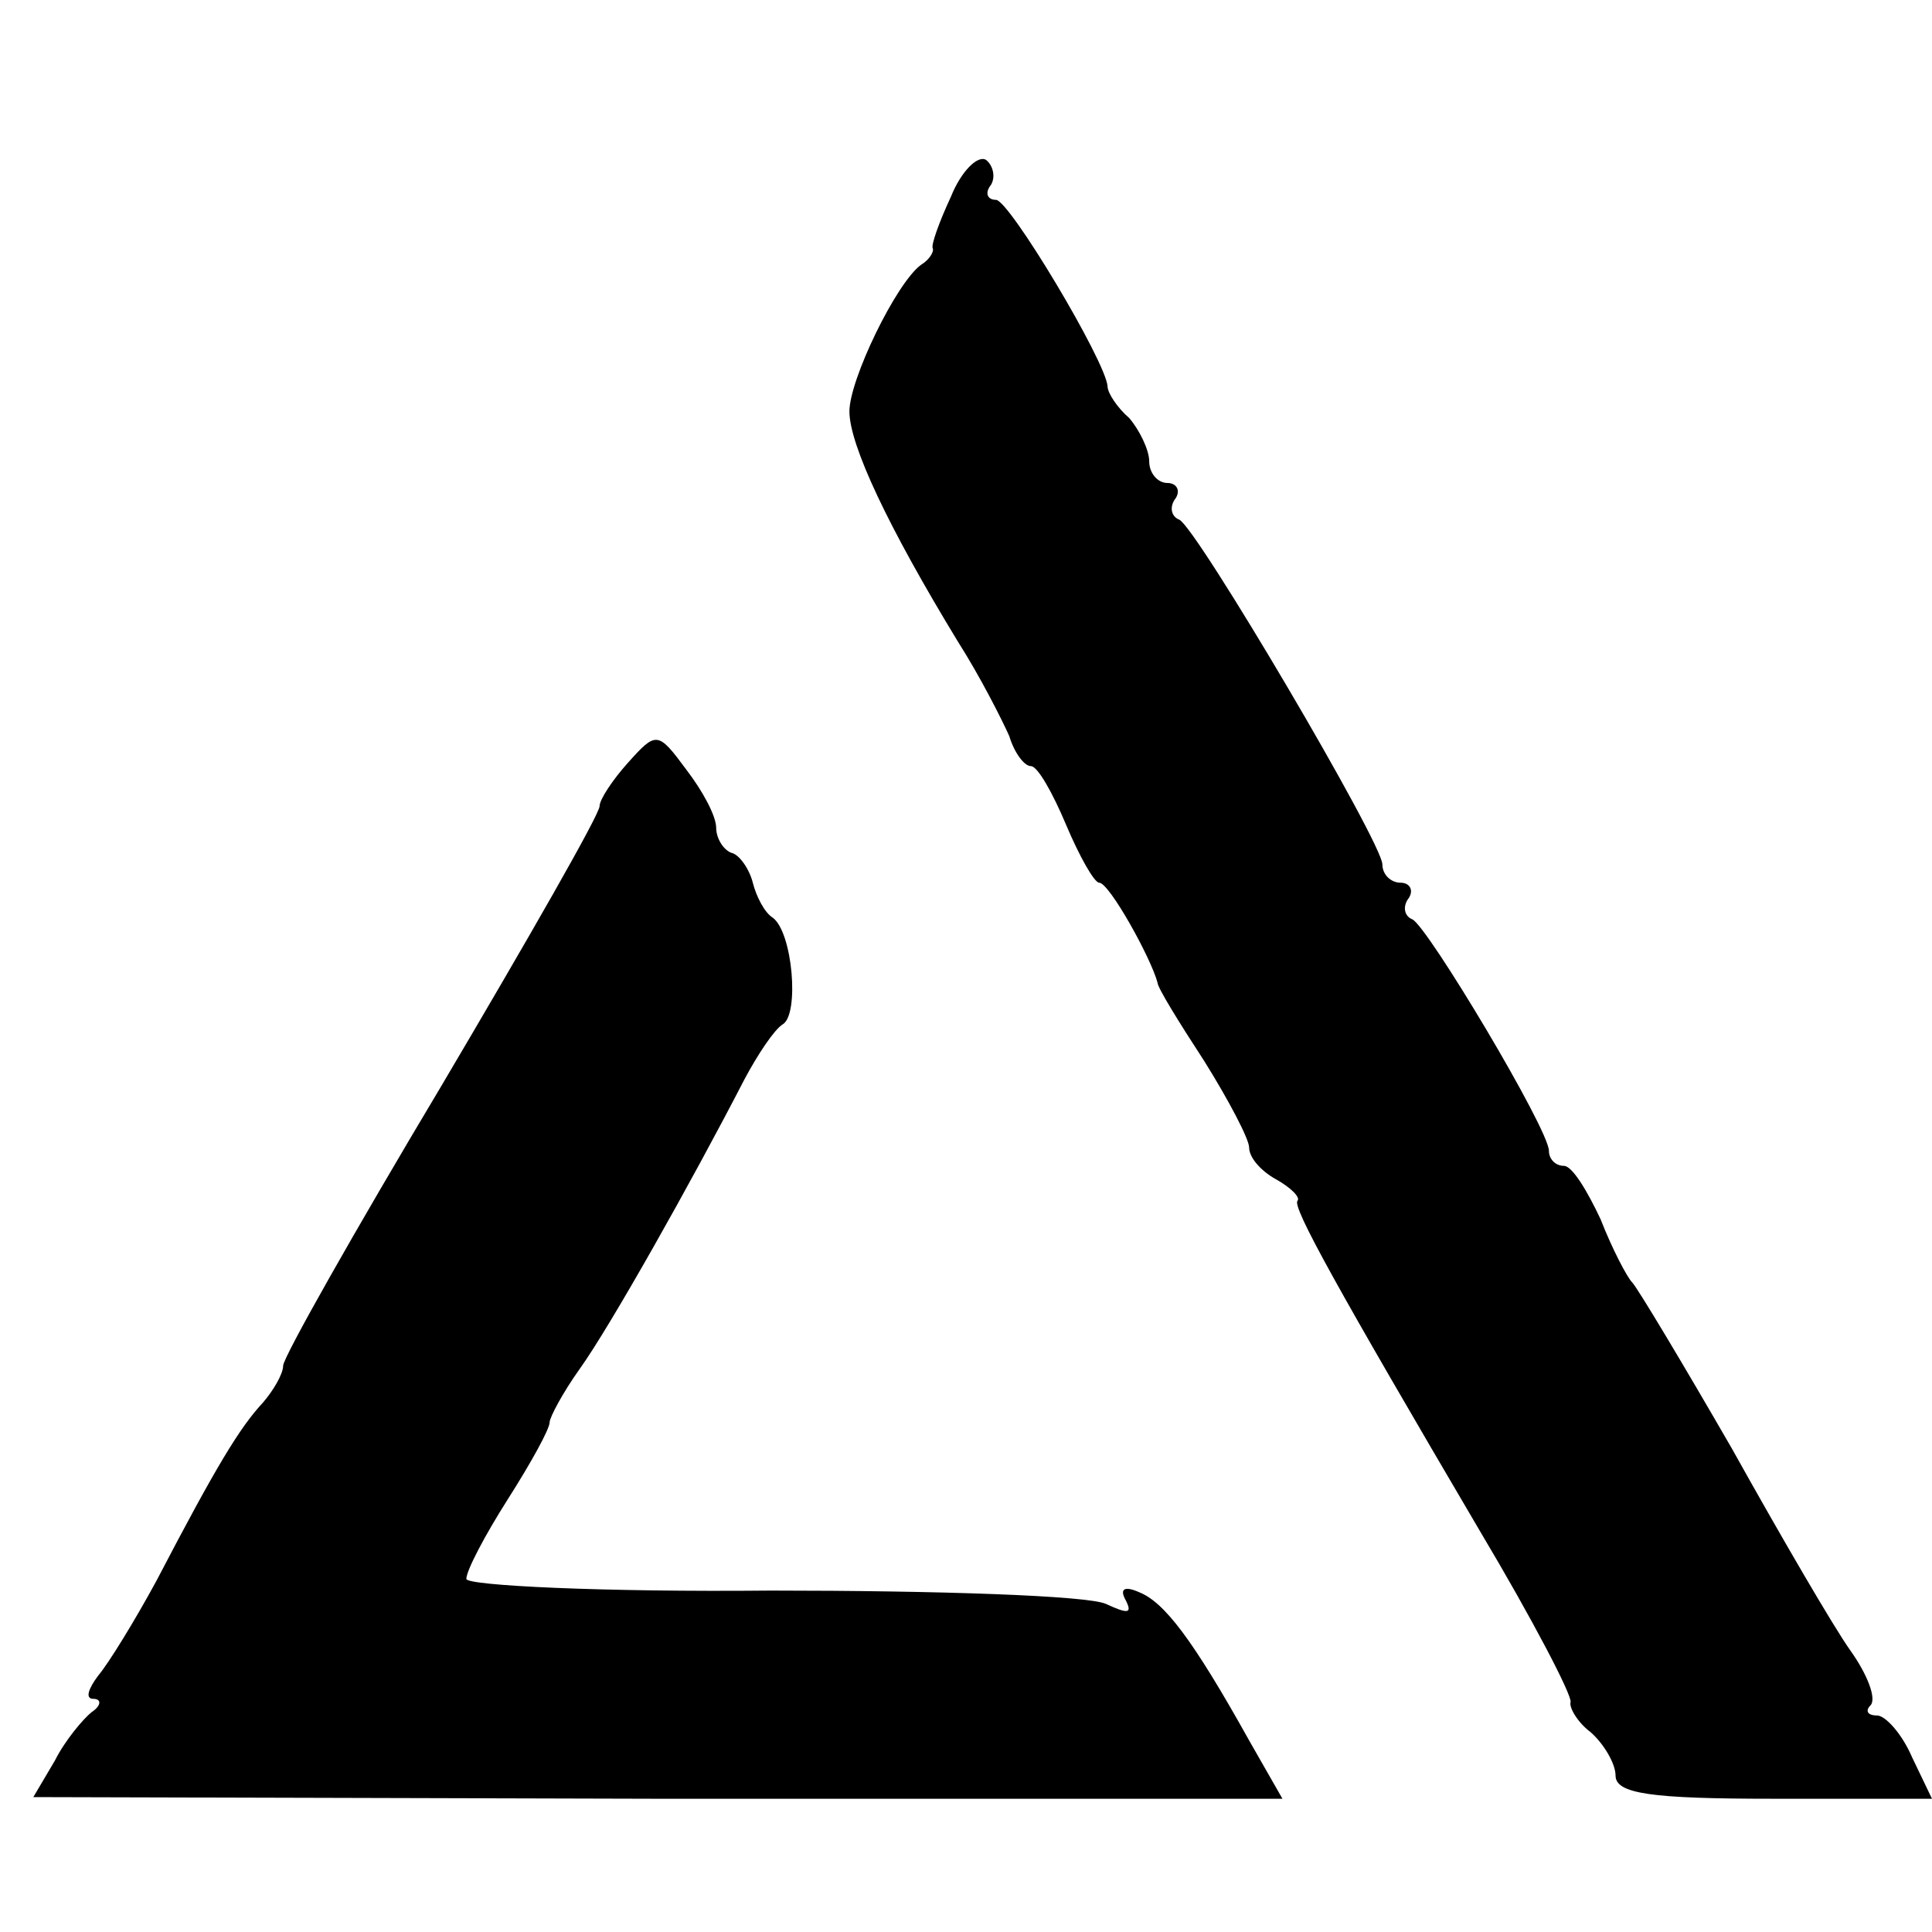 <?xml version="1.0" standalone="no"?>
<!DOCTYPE svg PUBLIC "-//W3C//DTD SVG 20010904//EN"
 "http://www.w3.org/TR/2001/REC-SVG-20010904/DTD/svg10.dtd">
<svg version="1.0" xmlns="http://www.w3.org/2000/svg"
 width="116pt" height="116pt" viewBox="0 0 116 116"
 preserveAspectRatio="xMidYMid meet">
<g transform="translate(0,116) scale(0.1,-0.1)"
fill="#000000" stroke="none">
<path d="M571 1042 c-7 -15 -12 -29 -11 -31 1 -2 -2 -7 -7 -10 -15 -11 -43
-69 -43 -88 0 -20 23 -69 65 -138 14 -22 27 -48 31 -57 3 -10 9 -18 13 -18 4
0 13 -16 21 -35 8 -19 17 -35 20 -35 6 0 31 -45 35 -60 0 -3 13 -24 28 -47 15
-24 27 -47 27 -52 0 -6 7 -14 16 -19 9 -5 15 -11 13 -13 -3 -4 23 -51 110
-199 31 -52 55 -98 54 -102 -1 -3 4 -12 12 -18 8 -7 15 -19 15 -26 0 -11 21
-14 95 -14 l95 0 -12 25 c-6 14 -16 25 -21 25 -6 0 -7 3 -4 6 4 4 -2 19 -12
33 -10 14 -42 69 -71 121 -30 52 -57 97 -60 100 -3 3 -12 20 -19 38 -8 17 -17
32 -22 32 -5 0 -9 4 -9 9 0 13 -73 135 -82 139 -5 2 -6 8 -2 13 3 5 0 9 -5 9
-6 0 -11 5 -11 11 0 13 -112 203 -122 207 -5 2 -6 8 -2 13 3 5 0 9 -5 9 -6 0
-11 6 -11 13 0 7 -6 19 -12 26 -7 6 -13 15 -13 19 -1 15 -59 112 -67 112 -5 0
-7 4 -3 9 3 5 1 12 -3 15 -5 3 -15 -7 -21 -22z"/>
<path d="M377 702 c-9 -10 -17 -22 -17 -26 0 -5 -43 -80 -95 -168 -52 -87 -95
-163 -95 -168 0 -5 -6 -15 -12 -22 -14 -15 -28 -38 -64 -107 -13 -24 -29 -50
-35 -57 -6 -8 -8 -14 -3 -14 5 0 5 -4 -1 -8 -5 -4 -16 -17 -22 -29 l-13 -22
375 -1 375 0 -20 35 c-34 61 -51 83 -66 89 -9 4 -12 2 -8 -5 4 -8 1 -8 -12 -2
-11 5 -101 8 -201 8 -101 -1 -183 3 -183 7 0 5 11 26 25 48 14 22 25 42 25 46
0 3 8 18 18 32 18 25 67 112 99 174 8 15 18 30 23 33 10 6 6 55 -6 64 -5 3
-10 13 -12 21 -2 8 -8 17 -13 18 -5 2 -9 9 -9 15 0 7 -8 22 -18 35 -17 23 -18
23 -35 4z"/>
</g>
</svg>

